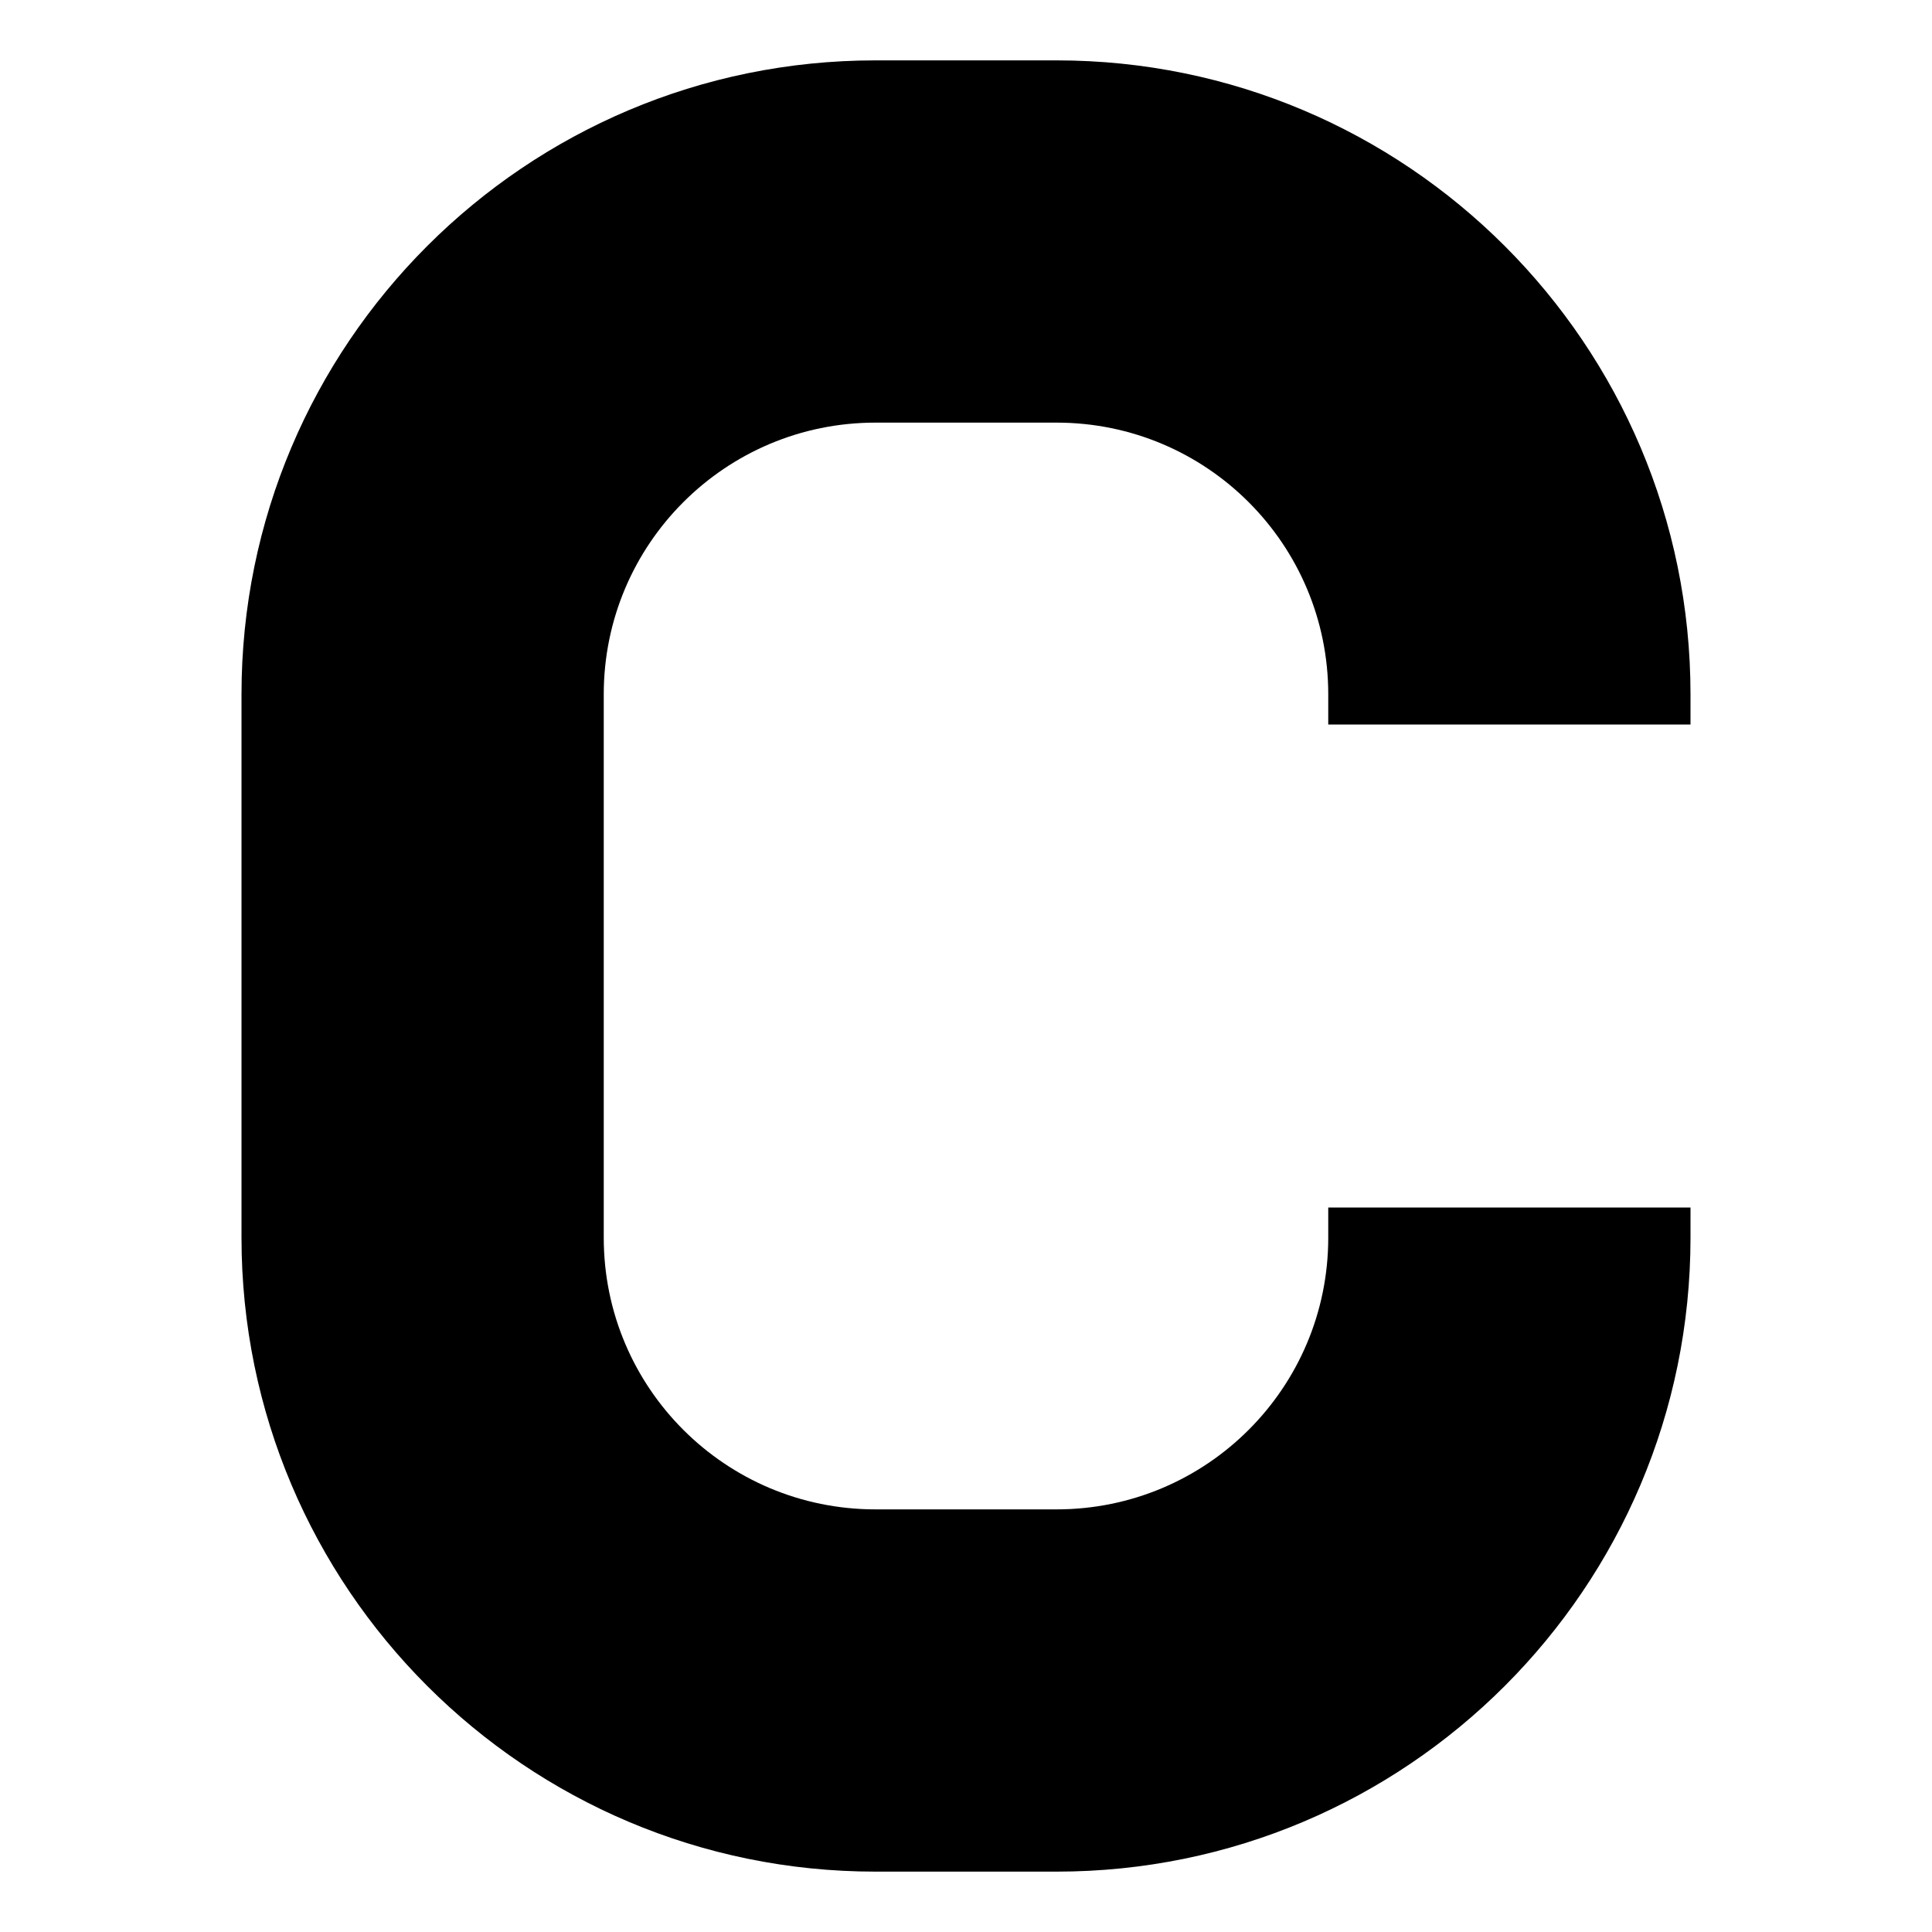 <svg xmlns="http://www.w3.org/2000/svg" width="16" height="16" viewBox="0 0 16 16" fill="none"><path d="M2 10.25C2 13.149 4.351 15.5 7.25 15.5H8.75C11.649 15.5 14 13.149 14 10.25V10H11V10.25C11 11.493 9.993 12.5 8.75 12.5H7.25C6.007 12.5 5 11.493 5 10.25L5 5.75C5 4.507 6.007 3.5 7.25 3.5H8.75C9.993 3.5 11 4.507 11 5.75V6H14V5.75C14 2.851 11.649 0.5 8.75 0.5H7.25C4.351 0.5 2 2.85 2 5.75V10.25Z" fill="black"></path></svg>